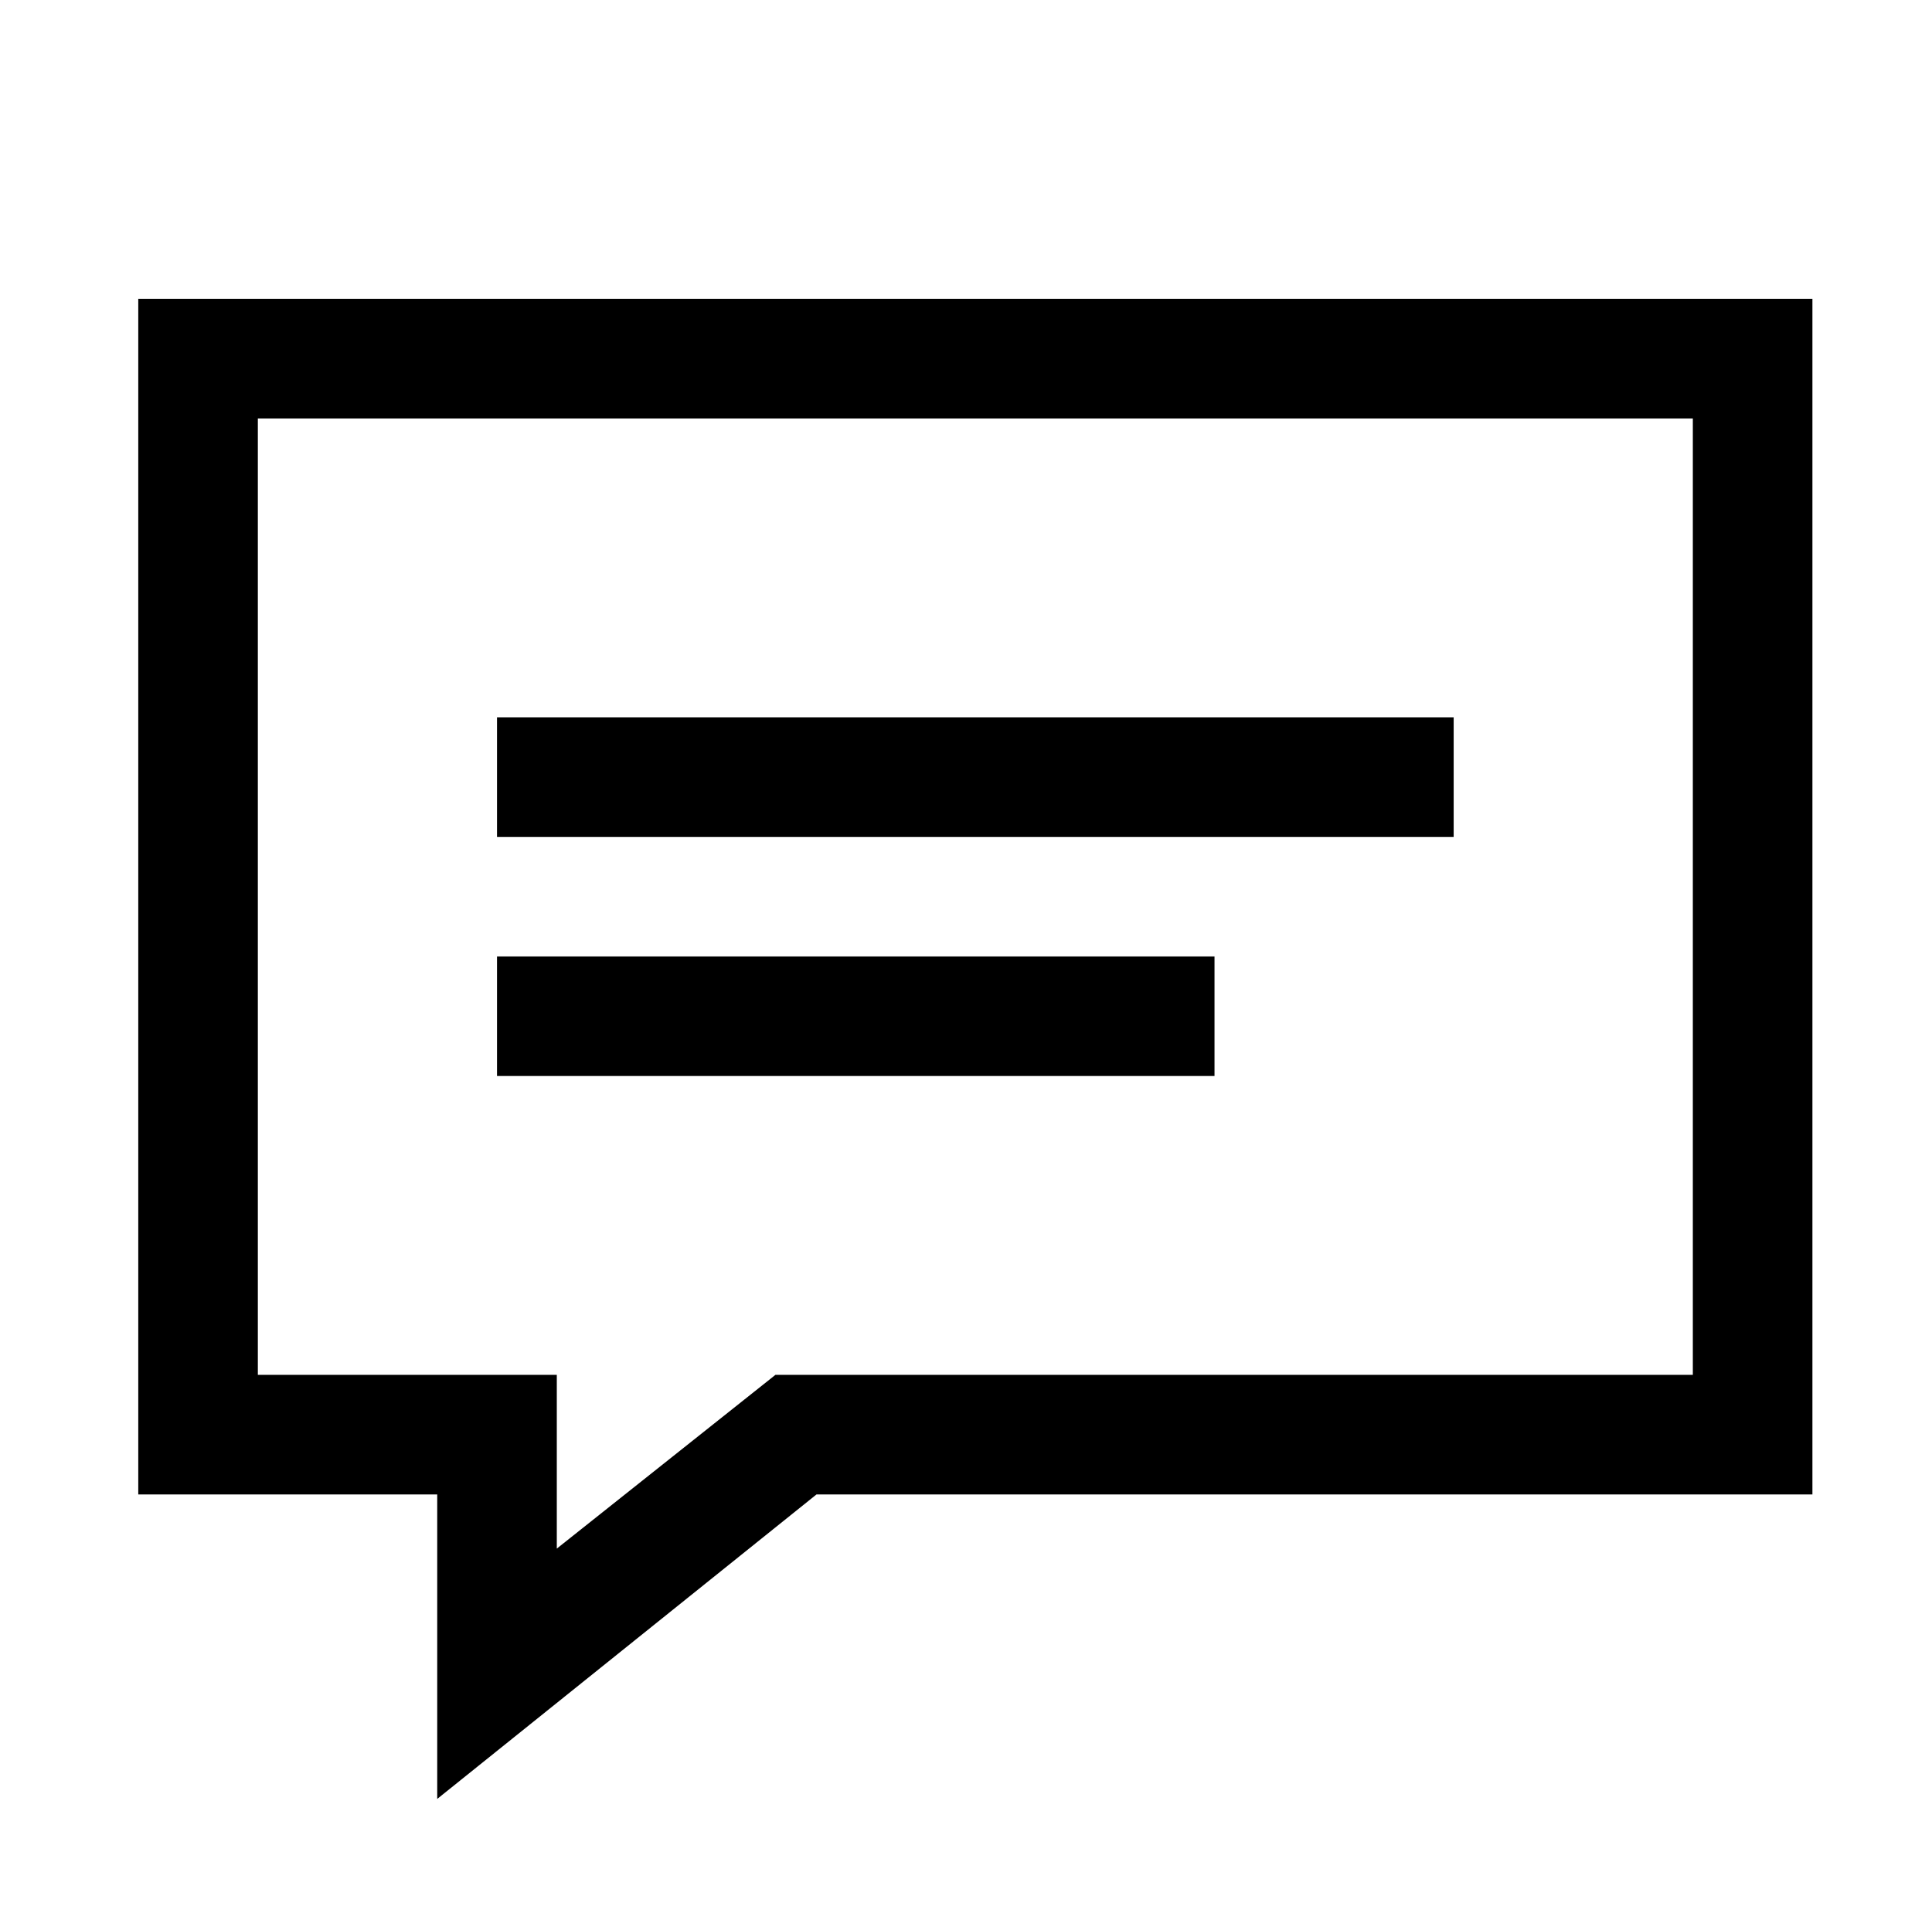 <?xml version="1.0" standalone="no"?>
<!DOCTYPE svg PUBLIC "-//W3C//DTD SVG 1.1//EN" "http://www.w3.org/Graphics/SVG/1.1/DTD/svg11.dtd" >
<svg xmlns="http://www.w3.org/2000/svg" xmlns:xlink="http://www.w3.org/1999/xlink" version="1.1" viewBox="-10 0 1034 1024">
   <path fill="currentColor"
d="M64 160v640h160v163l203 -163h533v-640h-896zM128 224h768v512h-491l-117 93v-93h-160v-512zM256 384v64h512v-64h-512zM256 512v64h384v-64h-384z" />
</svg>
